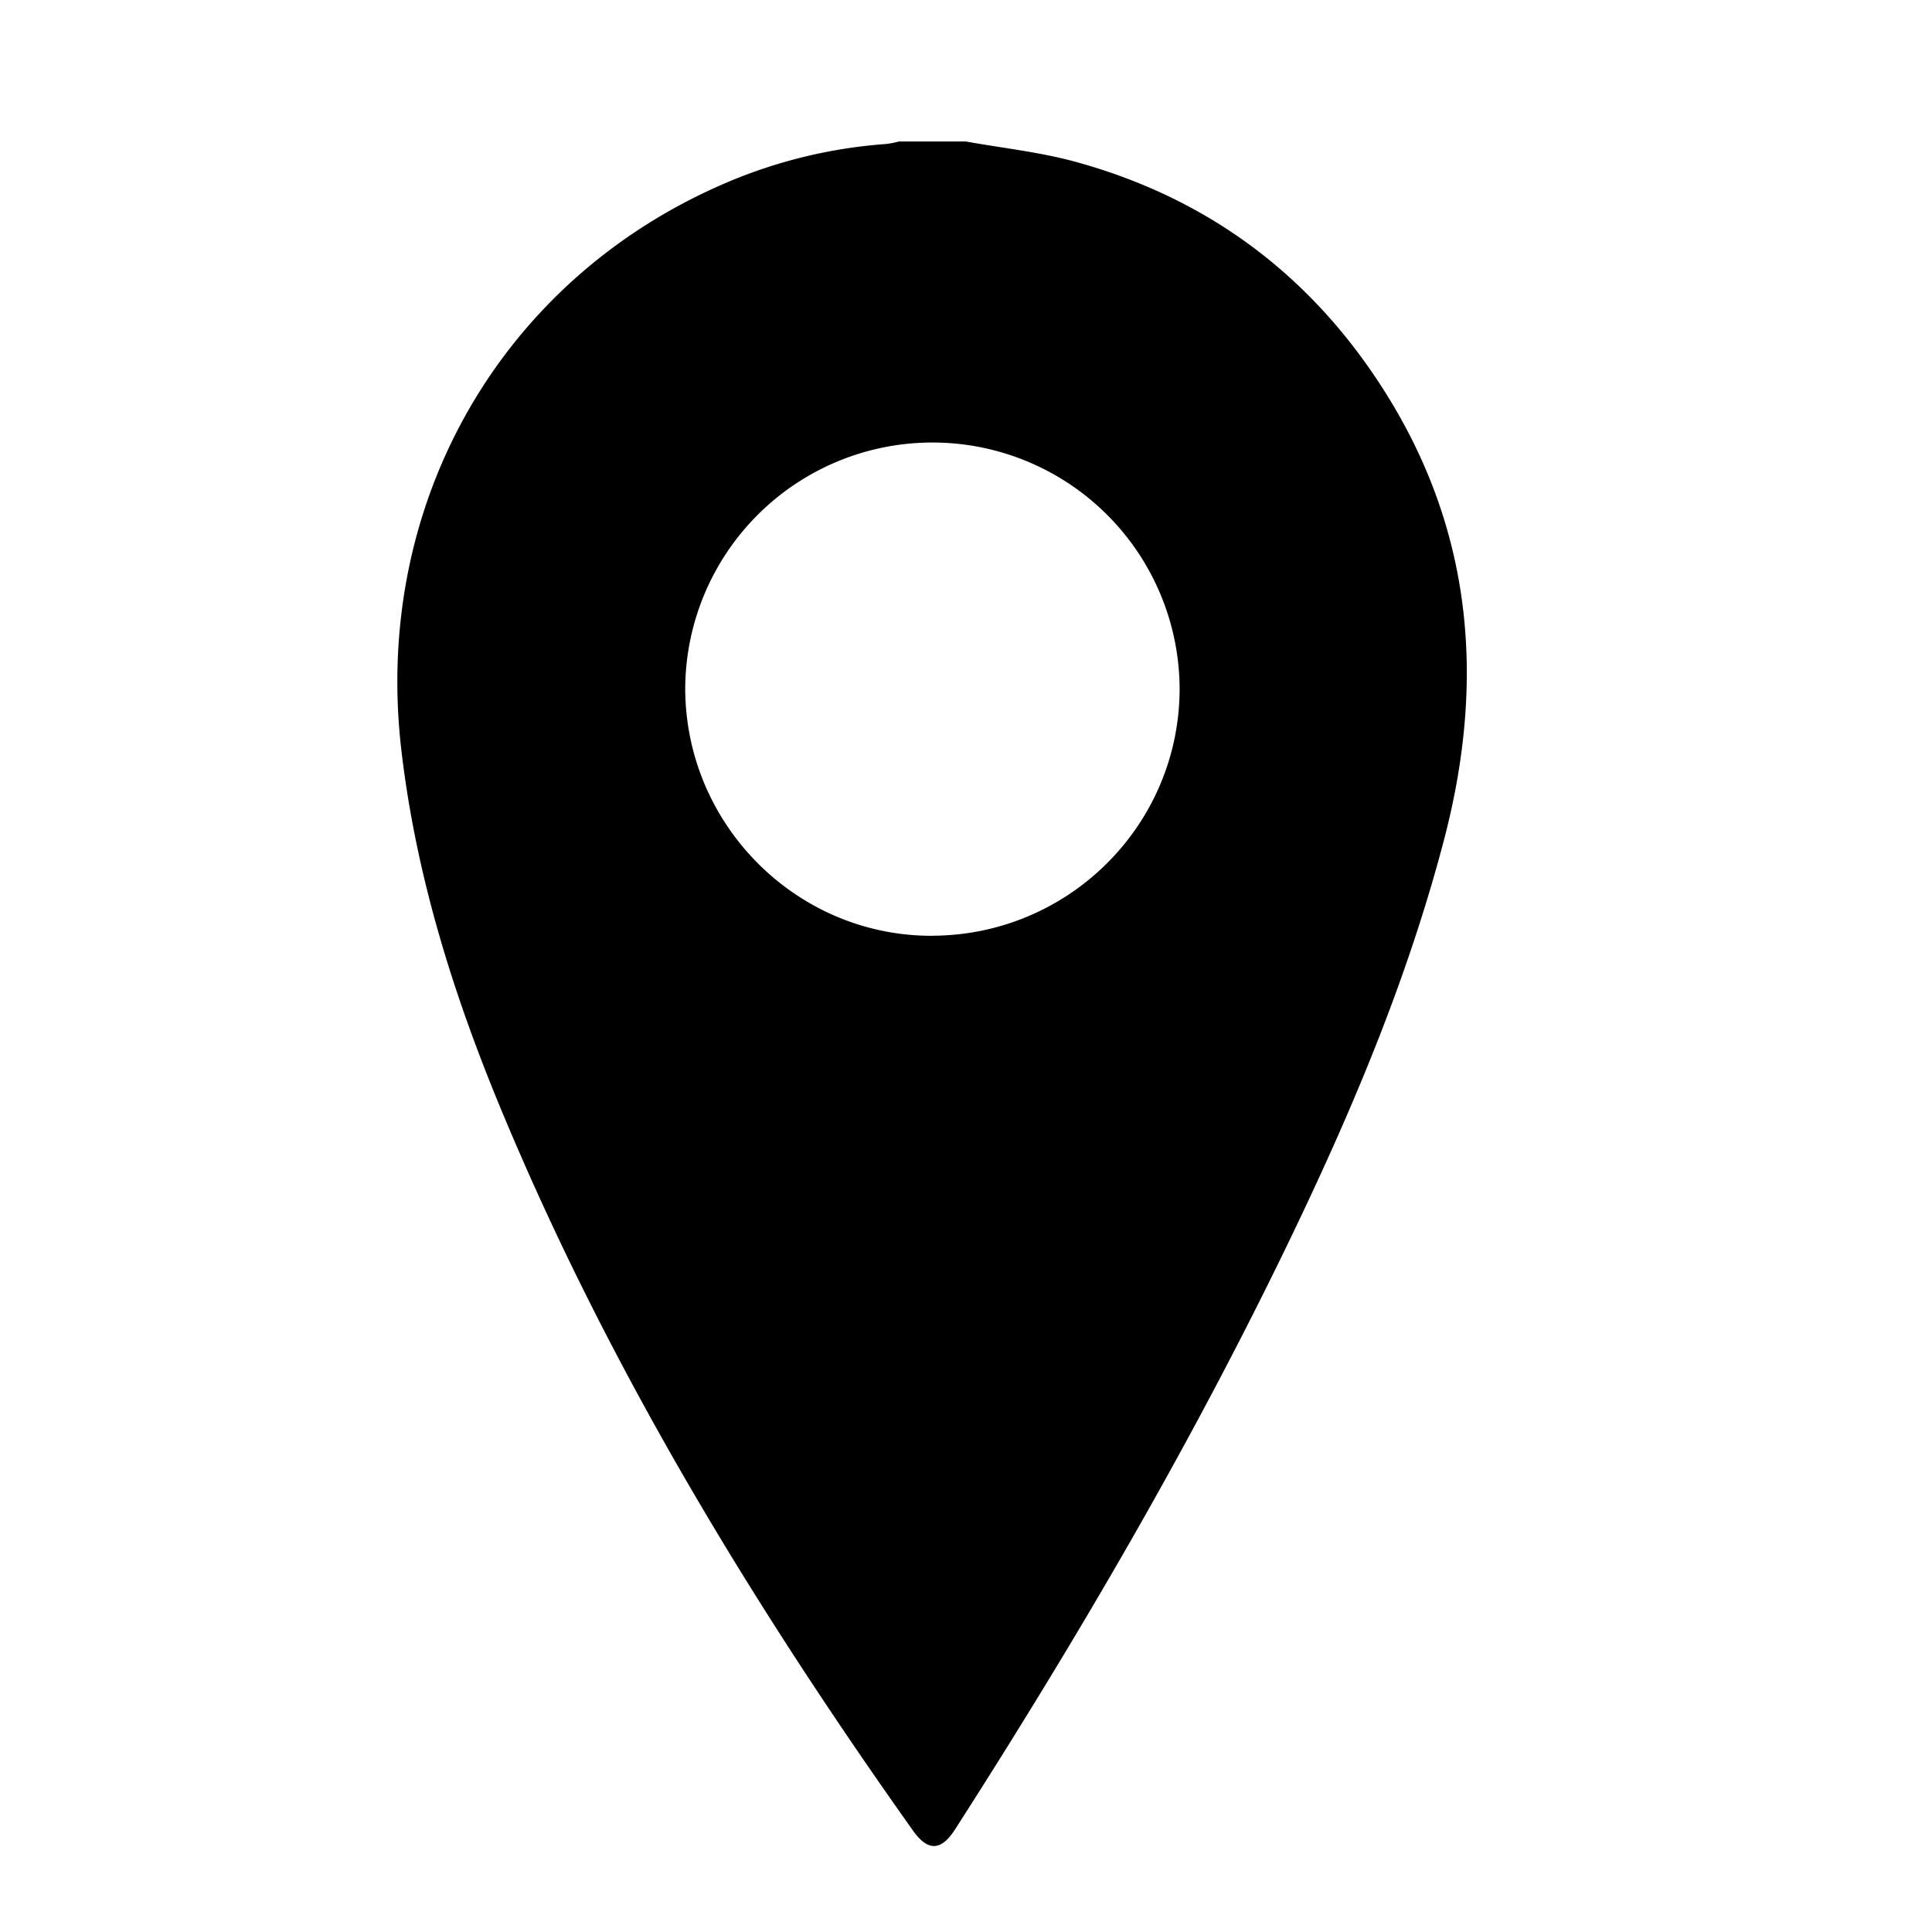 <svg xmlns="http://www.w3.org/2000/svg" id="e22f2fc2-32cc-4f5b-808e-de9e26d84117" data-name="Capa 1" viewBox="0 0 1080 1080"><path d="M539.84,79.08c20.35,3.67,41.11,5.86,61,11.27,73.35,20,130.84,62.52,171.86,126.35C823.22,295.29,830.6,380,807.28,469.21c-20.79,79.5-52.71,154.53-88.4,228.17-54.51,112.5-117.56,220.14-185,325.26-7.81,12.16-15.19,12.4-23.53.65-89.89-126.61-170.21-258.78-230-402.52-26.92-64.74-47.85-131.38-56-201.56C208.28,281.26,280.14,156.47,404.72,102.7a277.93,277.93,0,0,1,90.69-22.21,56.65,56.65,0,0,0,7.21-1.41Zm-18.33,444c76.59-.44,138.31-62.63,137.9-138.94a138.19,138.19,0,0,0-276.37.55C383.1,461.18,445.52,523.56,521.51,523.11Z"></path></svg>